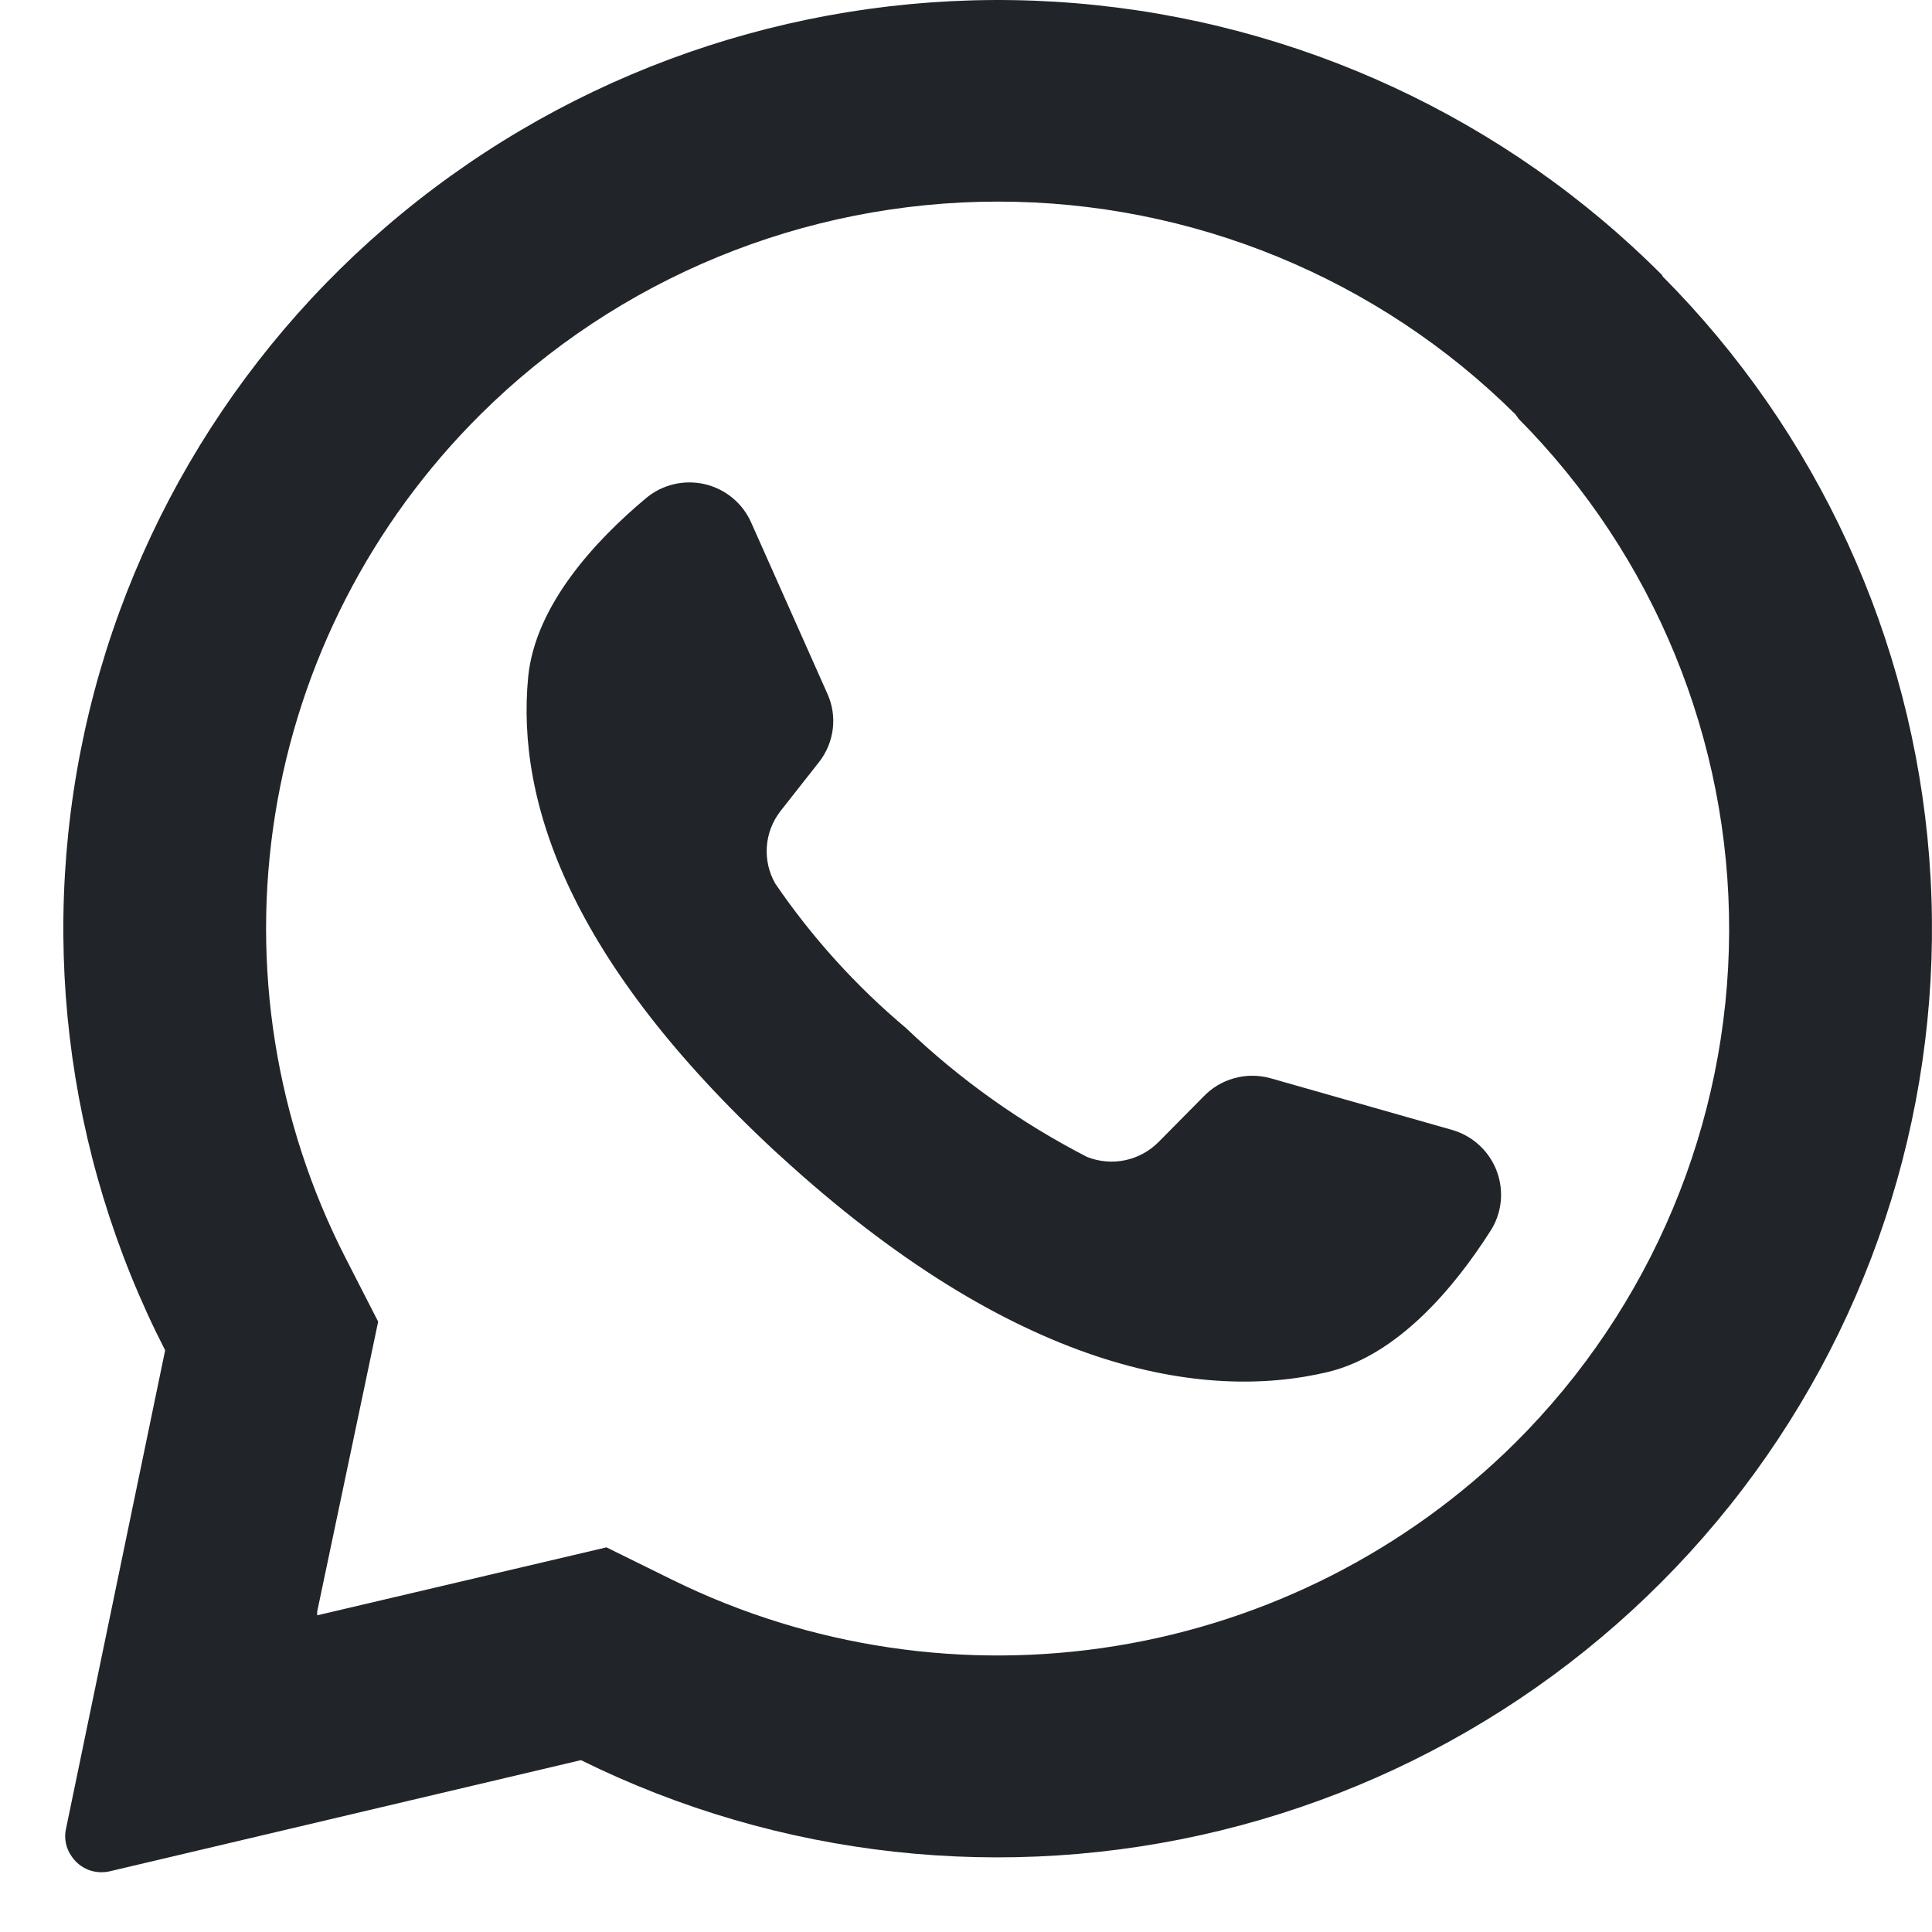 <svg width="23" height="23" viewBox="0 0 23 23" fill="none" xmlns="http://www.w3.org/2000/svg">
<path d="M19.794 3.282C17.928 1.407 15.447 0.256 12.802 0.038C10.156 -0.18 7.519 0.549 5.367 2.093C3.214 3.637 1.689 5.895 1.065 8.459C0.442 11.023 0.761 13.724 1.966 16.075L0.786 21.77C0.773 21.826 0.773 21.885 0.784 21.942C0.796 22 0.82 22.054 0.854 22.101C0.902 22.173 0.972 22.228 1.053 22.26C1.134 22.291 1.223 22.297 1.308 22.277L6.916 20.954C9.275 22.12 11.974 22.417 14.533 21.791C17.091 21.165 19.343 19.657 20.888 17.536C22.432 15.415 23.169 12.819 22.967 10.209C22.765 7.598 21.638 5.144 19.785 3.282H19.794ZM18.041 17.174C16.75 18.455 15.088 19.301 13.287 19.594C11.487 19.887 9.64 19.612 8.005 18.808L7.22 18.421L3.776 19.23V19.186L4.502 15.734L4.118 14.984C3.282 13.355 2.987 11.505 3.275 9.7C3.563 7.894 4.419 6.226 5.721 4.933C7.355 3.311 9.571 2.4 11.881 2.4C14.191 2.4 16.407 3.311 18.041 4.933L18.079 4.986C19.692 6.614 20.593 8.808 20.585 11.092C20.576 13.376 19.66 15.564 18.035 17.18L18.041 17.174Z" fill="#212529"/>
<path d="M17.737 14.664C17.315 15.324 16.645 16.13 15.81 16.333C14.334 16.685 12.088 16.333 9.275 13.749L9.239 13.717C6.792 11.447 6.143 9.555 6.288 8.057C6.373 7.204 7.088 6.435 7.69 5.931C7.785 5.851 7.899 5.794 8.02 5.765C8.142 5.736 8.269 5.736 8.391 5.764C8.513 5.793 8.626 5.849 8.722 5.929C8.819 6.009 8.894 6.11 8.944 6.224L9.85 8.259C9.909 8.39 9.932 8.535 9.914 8.677C9.897 8.82 9.841 8.955 9.753 9.069L9.292 9.655C9.197 9.777 9.14 9.924 9.129 10.078C9.118 10.232 9.153 10.386 9.23 10.52C9.668 11.161 10.191 11.739 10.786 12.239C11.426 12.851 12.152 13.367 12.941 13.773C13.085 13.83 13.243 13.844 13.395 13.812C13.546 13.78 13.685 13.704 13.794 13.594L14.322 13.06C14.422 12.953 14.551 12.875 14.693 12.836C14.835 12.796 14.986 12.797 15.128 12.837L17.282 13.45C17.405 13.485 17.517 13.547 17.61 13.633C17.703 13.718 17.775 13.825 17.819 13.943C17.863 14.061 17.879 14.188 17.865 14.313C17.851 14.438 17.807 14.559 17.737 14.664Z" fill="#212529"/>
</svg>
